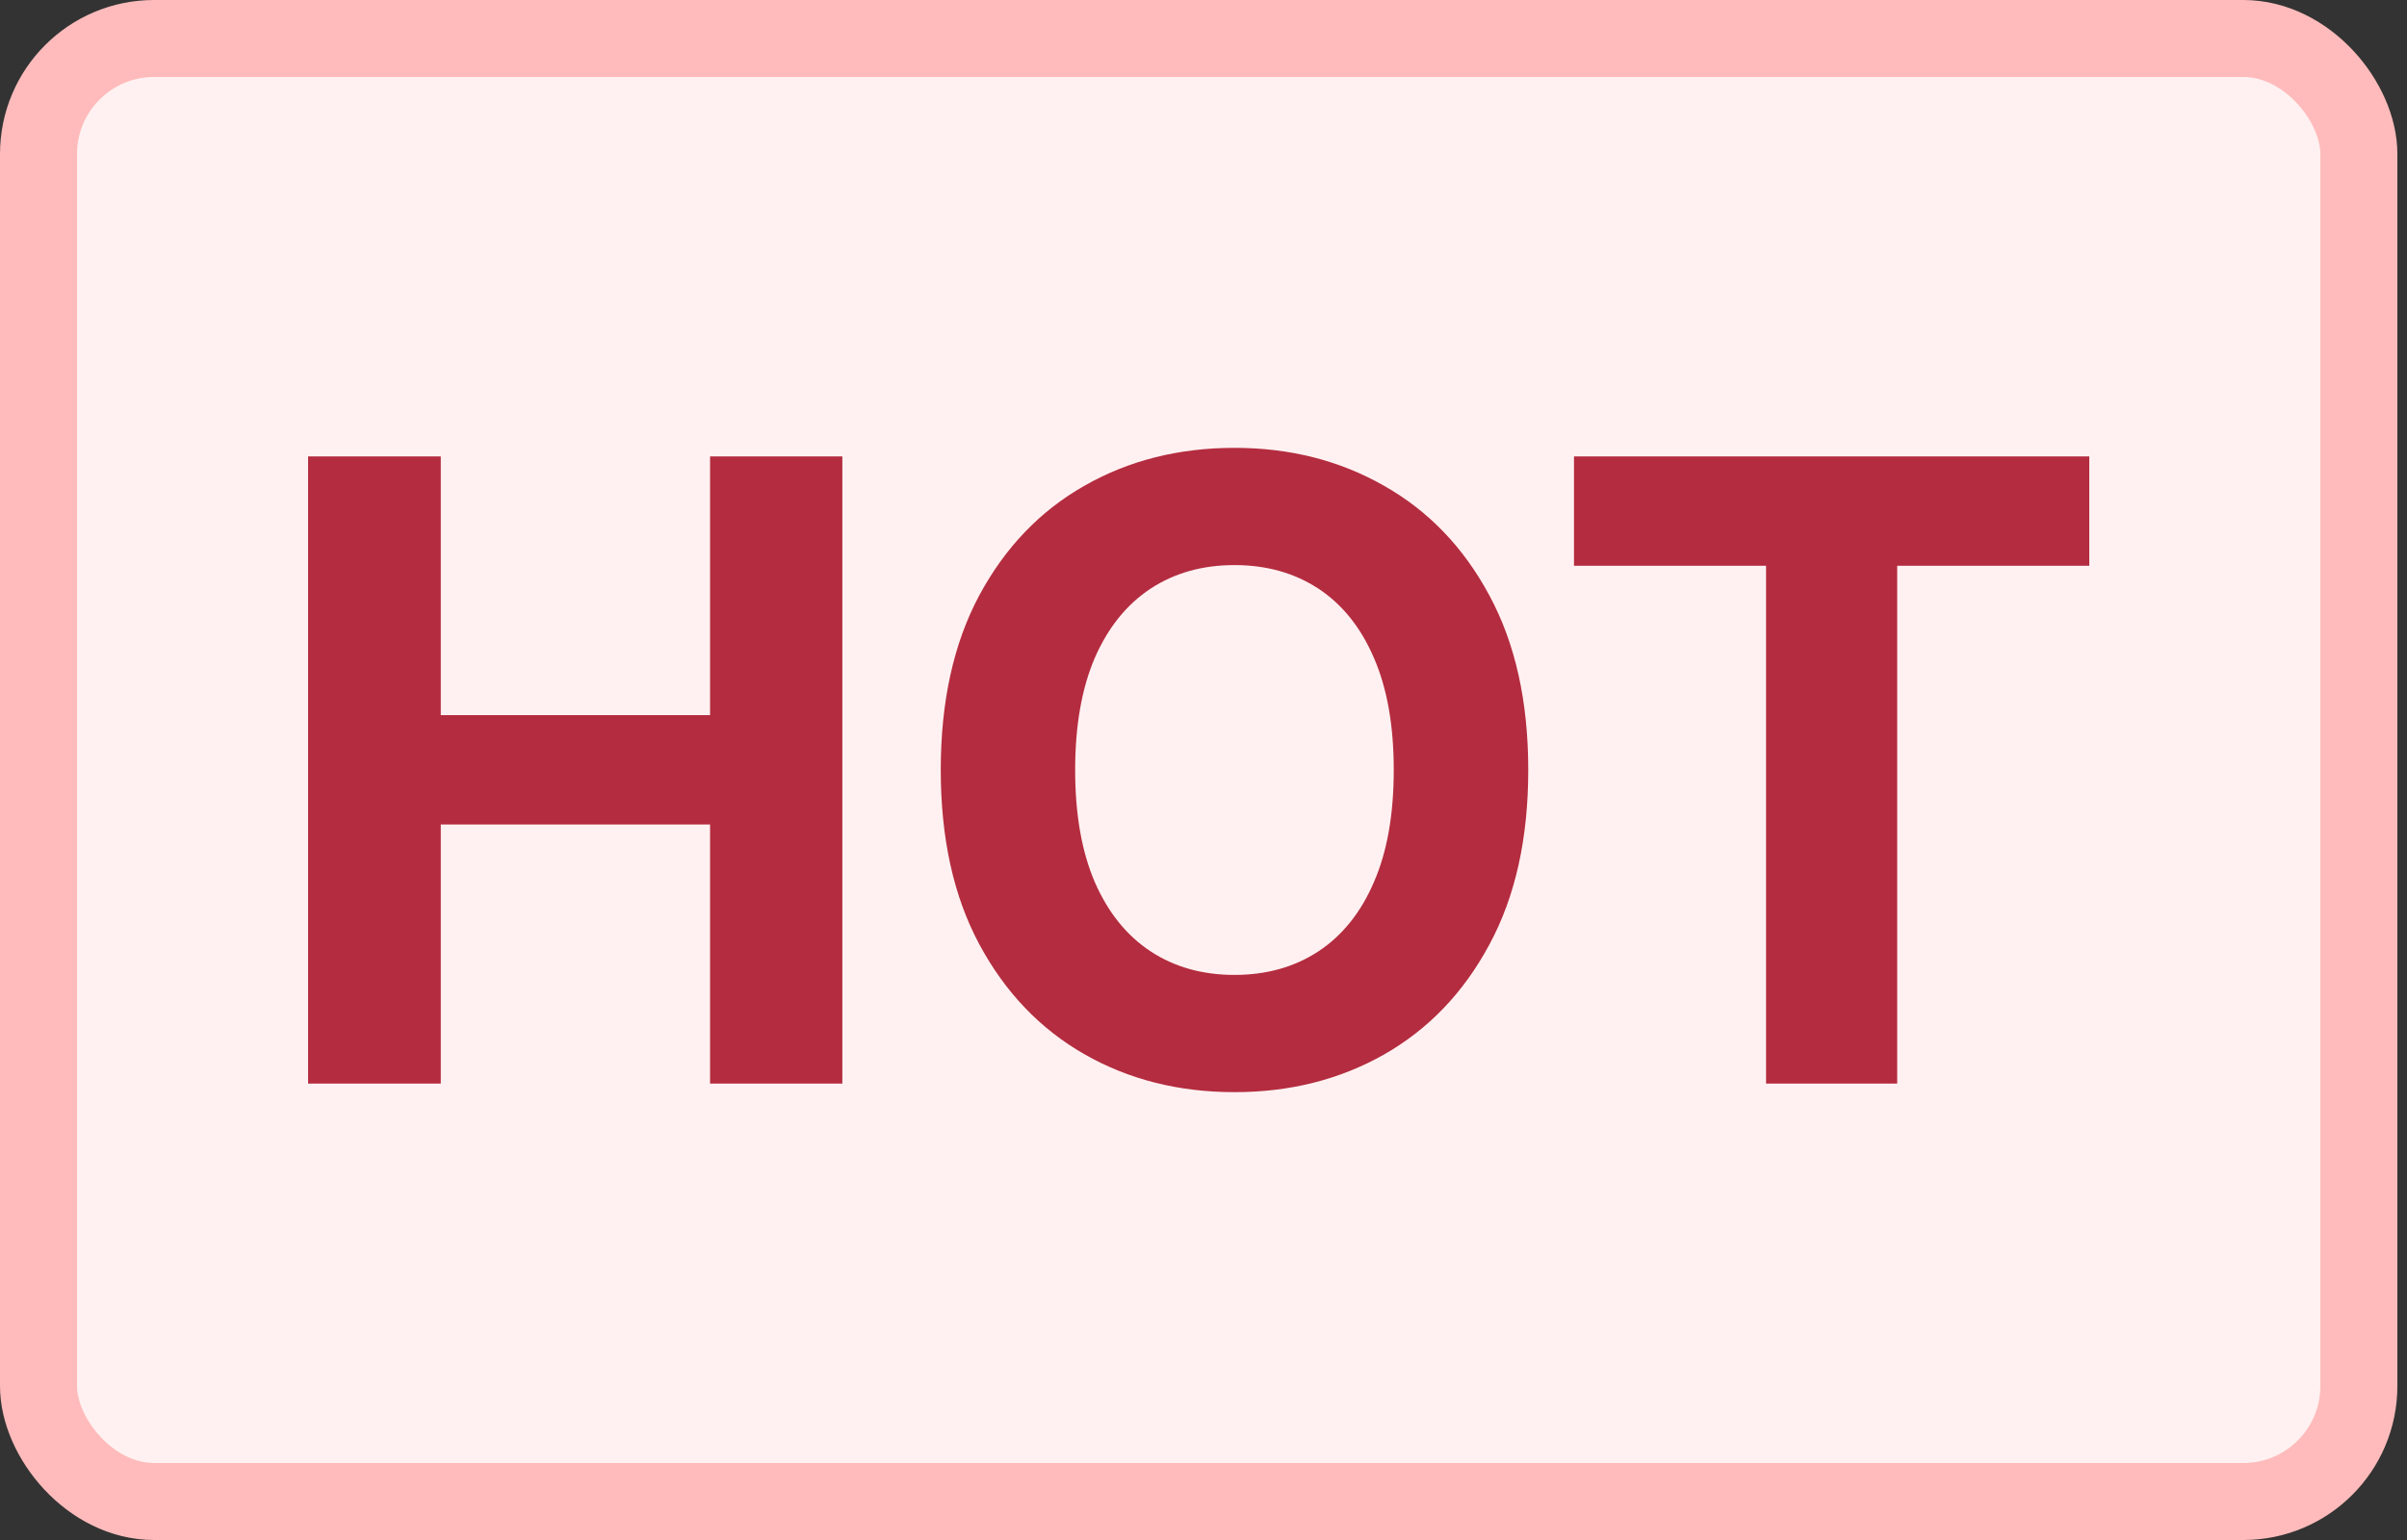 <svg width="25" height="16" viewBox="0 0 25 16" fill="none" xmlns="http://www.w3.org/2000/svg">
<rect x="0" y="0" width="25" height="16" fill="#333333" stroke="none"/>
<rect x="0.4" y="0.4" width="24.1" height="15.2" rx="1.2" fill="#FFF1F1"/>
<rect x="0.4" y="0.4" width="24.1" height="15.2" rx="1.2" stroke="#FFBBBB" stroke-width="0.8"/>
<path d="M16.348 5.878V4.742H21.7V5.878H19.705V11.258H18.343V5.878H16.348Z" fill="#B42C3F"/>
<path d="M15.873 8C15.873 8.711 15.739 9.315 15.469 9.814C15.202 10.312 14.837 10.693 14.375 10.956C13.914 11.217 13.397 11.347 12.822 11.347C12.243 11.347 11.723 11.216 11.263 10.953C10.803 10.69 10.439 10.309 10.171 9.81C9.904 9.312 9.771 8.708 9.771 8C9.771 7.289 9.904 6.685 10.171 6.186C10.439 5.688 10.803 5.308 11.263 5.047C11.723 4.784 12.243 4.653 12.822 4.653C13.397 4.653 13.914 4.784 14.375 5.047C14.837 5.308 15.202 5.688 15.469 6.186C15.739 6.685 15.873 7.289 15.873 8ZM14.476 8C14.476 7.54 14.408 7.152 14.27 6.835C14.134 6.519 13.942 6.28 13.694 6.116C13.445 5.953 13.155 5.871 12.822 5.871C12.489 5.871 12.198 5.953 11.95 6.116C11.702 6.28 11.509 6.519 11.371 6.835C11.235 7.152 11.167 7.54 11.167 8C11.167 8.46 11.235 8.848 11.371 9.165C11.509 9.481 11.702 9.72 11.95 9.884C12.198 10.047 12.489 10.129 12.822 10.129C13.155 10.129 13.445 10.047 13.694 9.884C13.942 9.72 14.134 9.481 14.27 9.165C14.408 8.848 14.476 8.46 14.476 8Z" fill="#B42C3F"/>
<path d="M3.2 11.258V4.742H4.578V7.43H7.375V4.742H8.749V11.258H7.375V8.566H4.578V11.258H3.2Z" fill="#B42C3F"/>
</svg>
